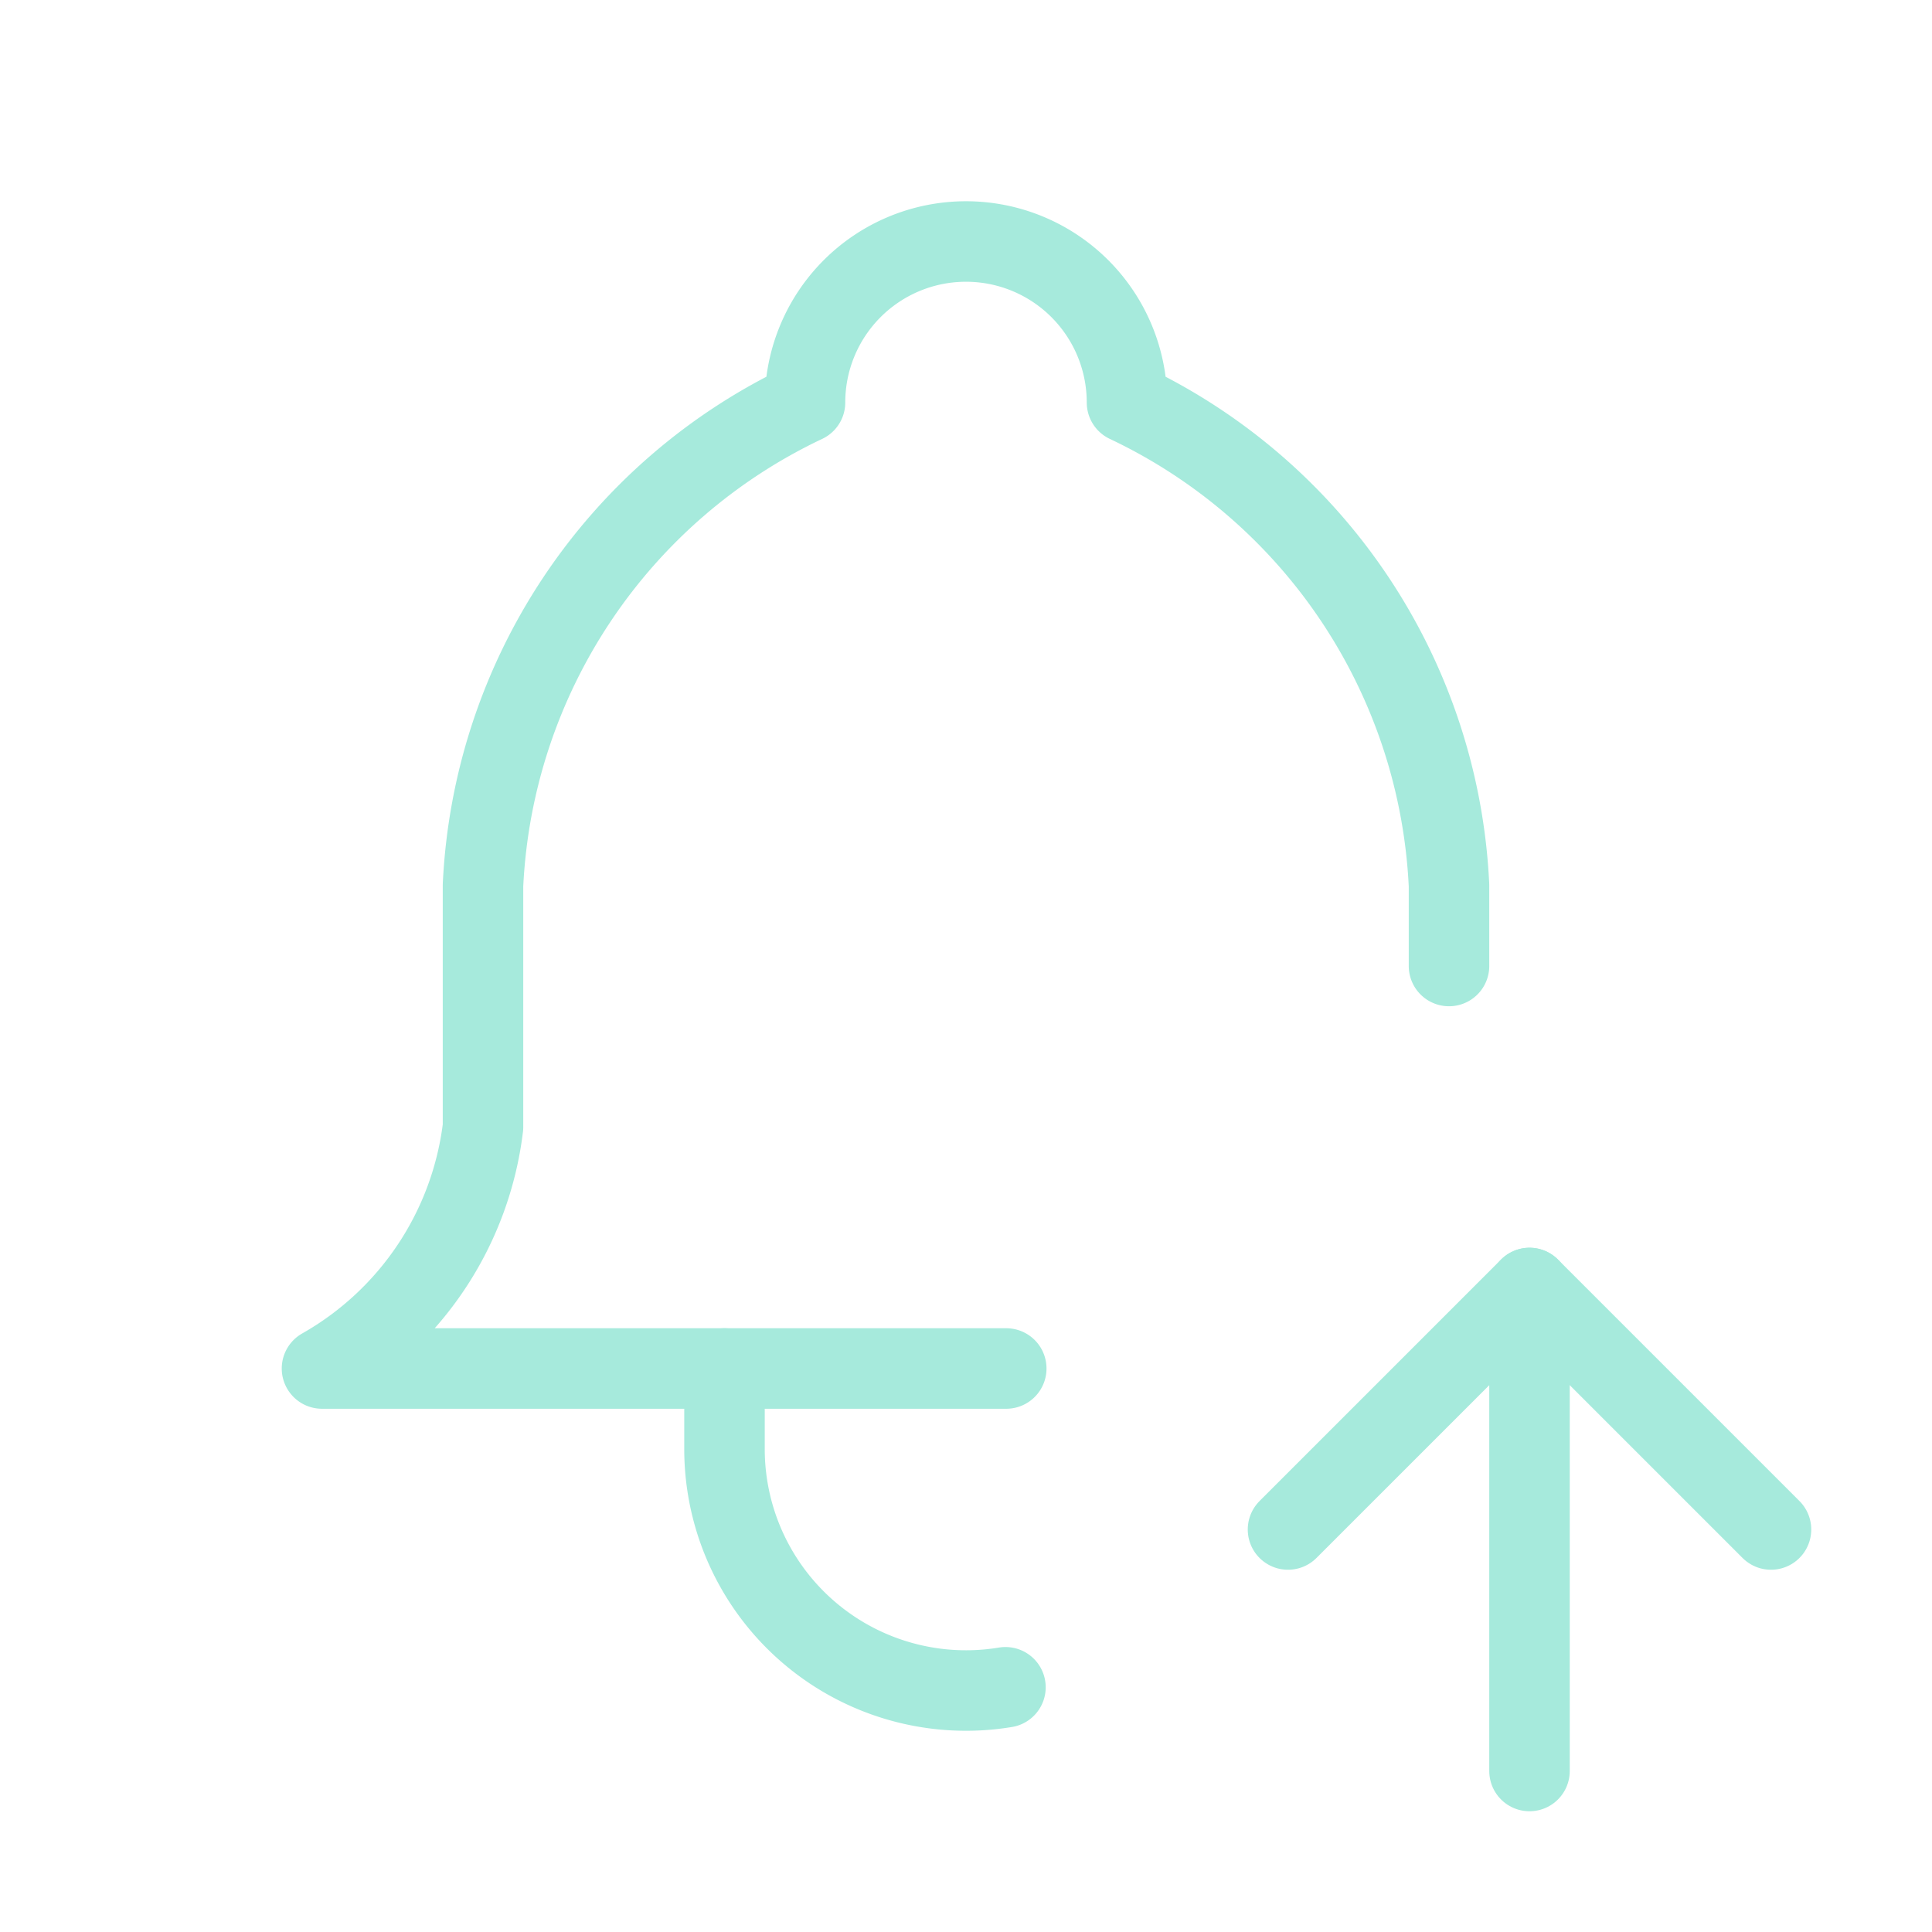 <svg  xmlns="http://www.w3.org/2000/svg"  width="24"  height="24"  viewBox="0 0 24 24"  fill="none"  stroke="#a6eadc"  stroke-width="1"  stroke-linecap="round"  stroke-linejoin="round"  class="icon icon-tabler icons-tabler-outline icon-tabler-bell-up"><path stroke="none" d="M0 0h24v24H0z" fill="none"/><path d="M12.5 17h-8.5a4 4 0 0 0 2 -3v-3a7 7 0 0 1 4 -6a2 2 0 1 1 4 0a7 7 0 0 1 4 6v1" /><path d="M9 17v1a3 3 0 0 0 3.49 2.96" /><path d="M19 22v-6" /><path d="M22 19l-3 -3l-3 3" /></svg>